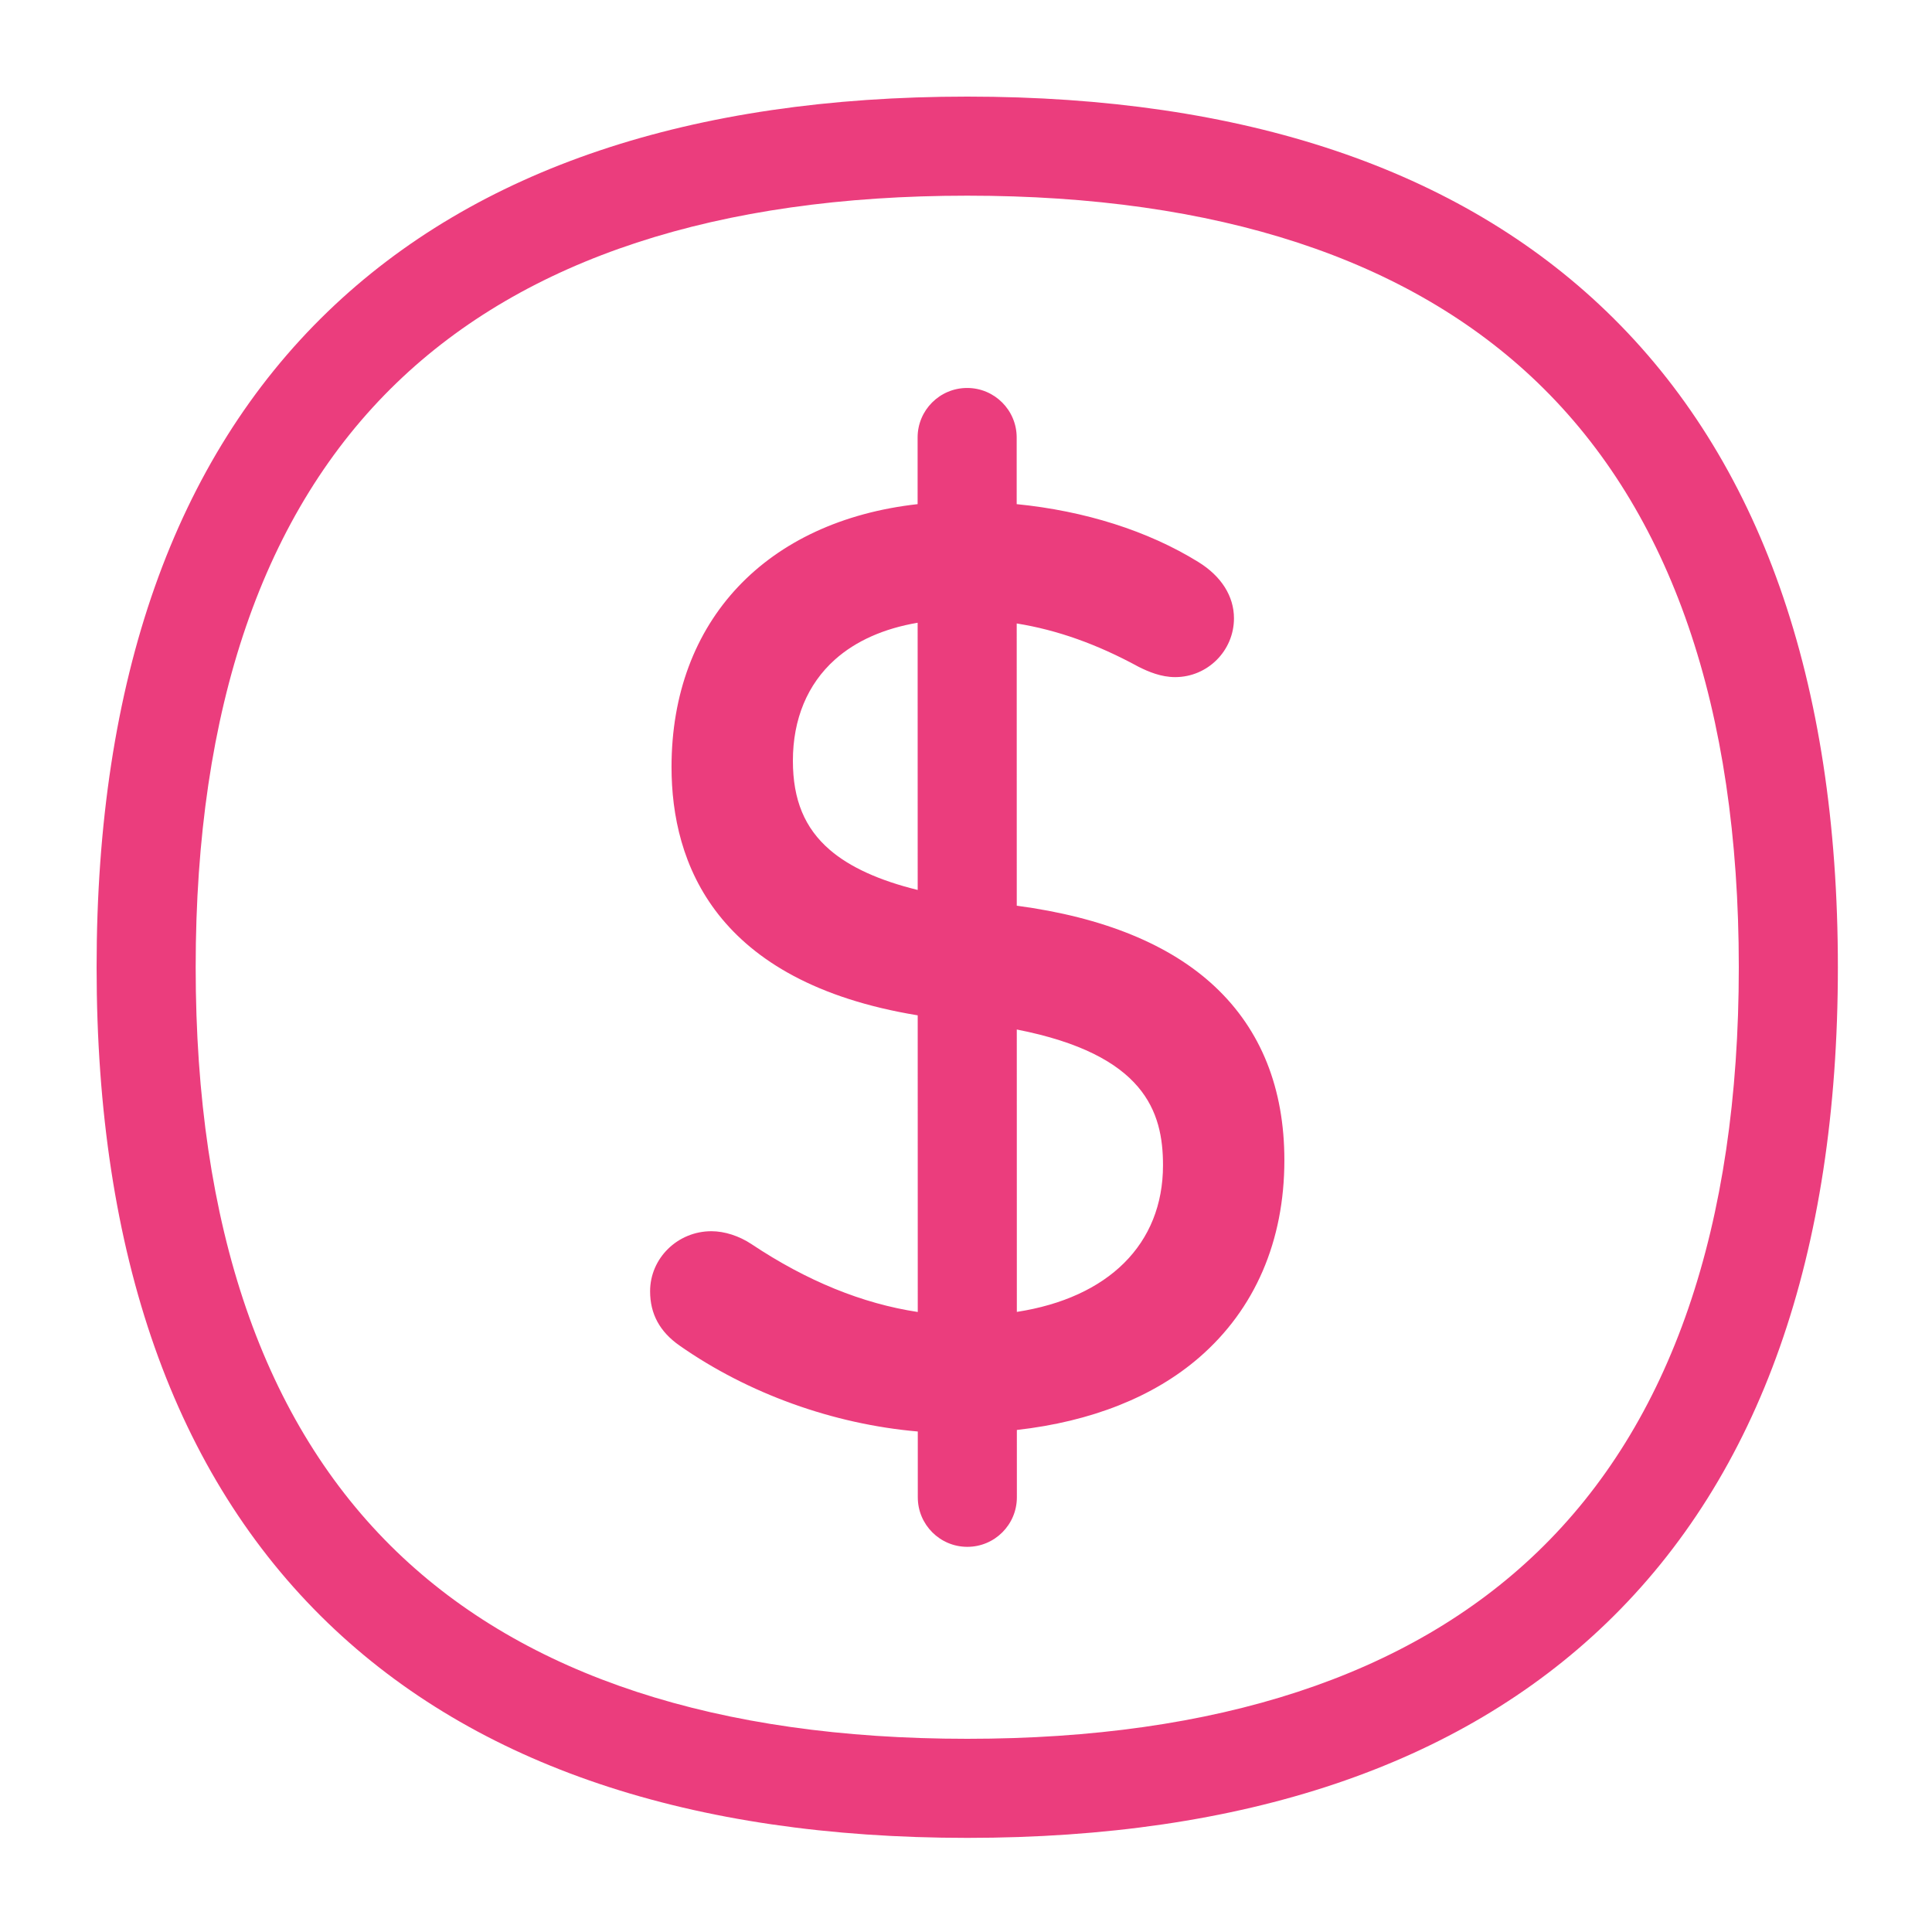 <svg width="320" height="320" viewBox="0 0 320 320" fill="none" xmlns="http://www.w3.org/2000/svg">
<path fill-rule="evenodd" clip-rule="evenodd" d="M254.7 257.01C233.365 277.573 201.573 288 160.205 288C118.837 288 87.045 277.573 65.71 257.01C43.614 235.713 32.41 203.143 32.41 160.205C32.41 117.268 43.614 84.697 65.71 63.4C87.045 42.837 118.837 32.41 160.205 32.41C201.573 32.41 233.365 42.837 254.7 63.4C276.796 84.697 288 117.268 288 160.205C288 203.143 276.796 235.713 254.7 257.01M266.088 51.585C241.59 27.973 205.966 16 160.205 16C114.444 16 78.82 27.973 54.322 51.585C28.893 76.094 16 112.64 16 160.205C16 207.771 28.893 244.316 54.322 268.825C78.82 292.438 114.444 304.41 160.205 304.41C205.966 304.41 241.59 292.438 266.088 268.825C291.517 244.316 304.41 207.771 304.41 160.205C304.41 112.64 291.517 76.094 266.088 51.585M168.412 170.518C189.587 174.675 192.63 184.124 192.63 193.003C192.63 206.092 183.552 214.953 168.421 217.292L168.412 170.518ZM137.445 140.766C133.272 137.169 131.328 132.477 131.328 126.001C131.328 119.117 133.733 113.327 138.284 109.255C141.75 106.154 146.414 104.093 151.99 103.147L151.998 147.404C145.638 145.843 140.759 143.622 137.445 140.766V140.766ZM201.237 163.426C193.795 156.435 182.743 151.928 168.408 150.012L168.4 103.265C175.121 104.349 181.673 106.685 188.512 110.402C188.553 110.424 188.594 110.446 188.636 110.467C190.205 111.252 192.306 112.152 194.645 112.152C200.015 112.152 204.384 107.783 204.384 102.414C204.384 98.741 202.282 95.425 198.475 93.081C190.138 87.921 179.678 84.621 168.396 83.503L168.395 72.463C168.394 67.932 164.72 64.259 160.188 64.26C155.656 64.261 151.984 67.935 151.985 72.467L151.986 83.501C126.971 86.302 111.226 102.769 111.226 127.044C111.226 142.918 118.413 162.657 152.001 168.172L152.01 217.306C142.84 215.92 133.616 212.162 124.492 206.079C122.442 204.712 120.015 203.928 117.833 203.928C112.233 203.928 107.677 208.391 107.677 213.876C107.677 217.63 109.274 220.573 112.557 222.872C112.558 222.872 112.558 222.873 112.558 222.873C123.96 230.854 138.039 235.888 152.014 237.102L152.016 248.002C152.017 252.533 155.691 256.206 160.222 256.205C164.754 256.204 168.427 252.53 168.426 247.998L168.424 236.848C180.766 235.451 191.09 231.368 198.637 224.83C207.859 216.839 212.733 205.545 212.733 192.168C212.733 180.26 208.865 170.589 201.237 163.426V163.426Z" fill="#EB3D7D"/>
</svg>
